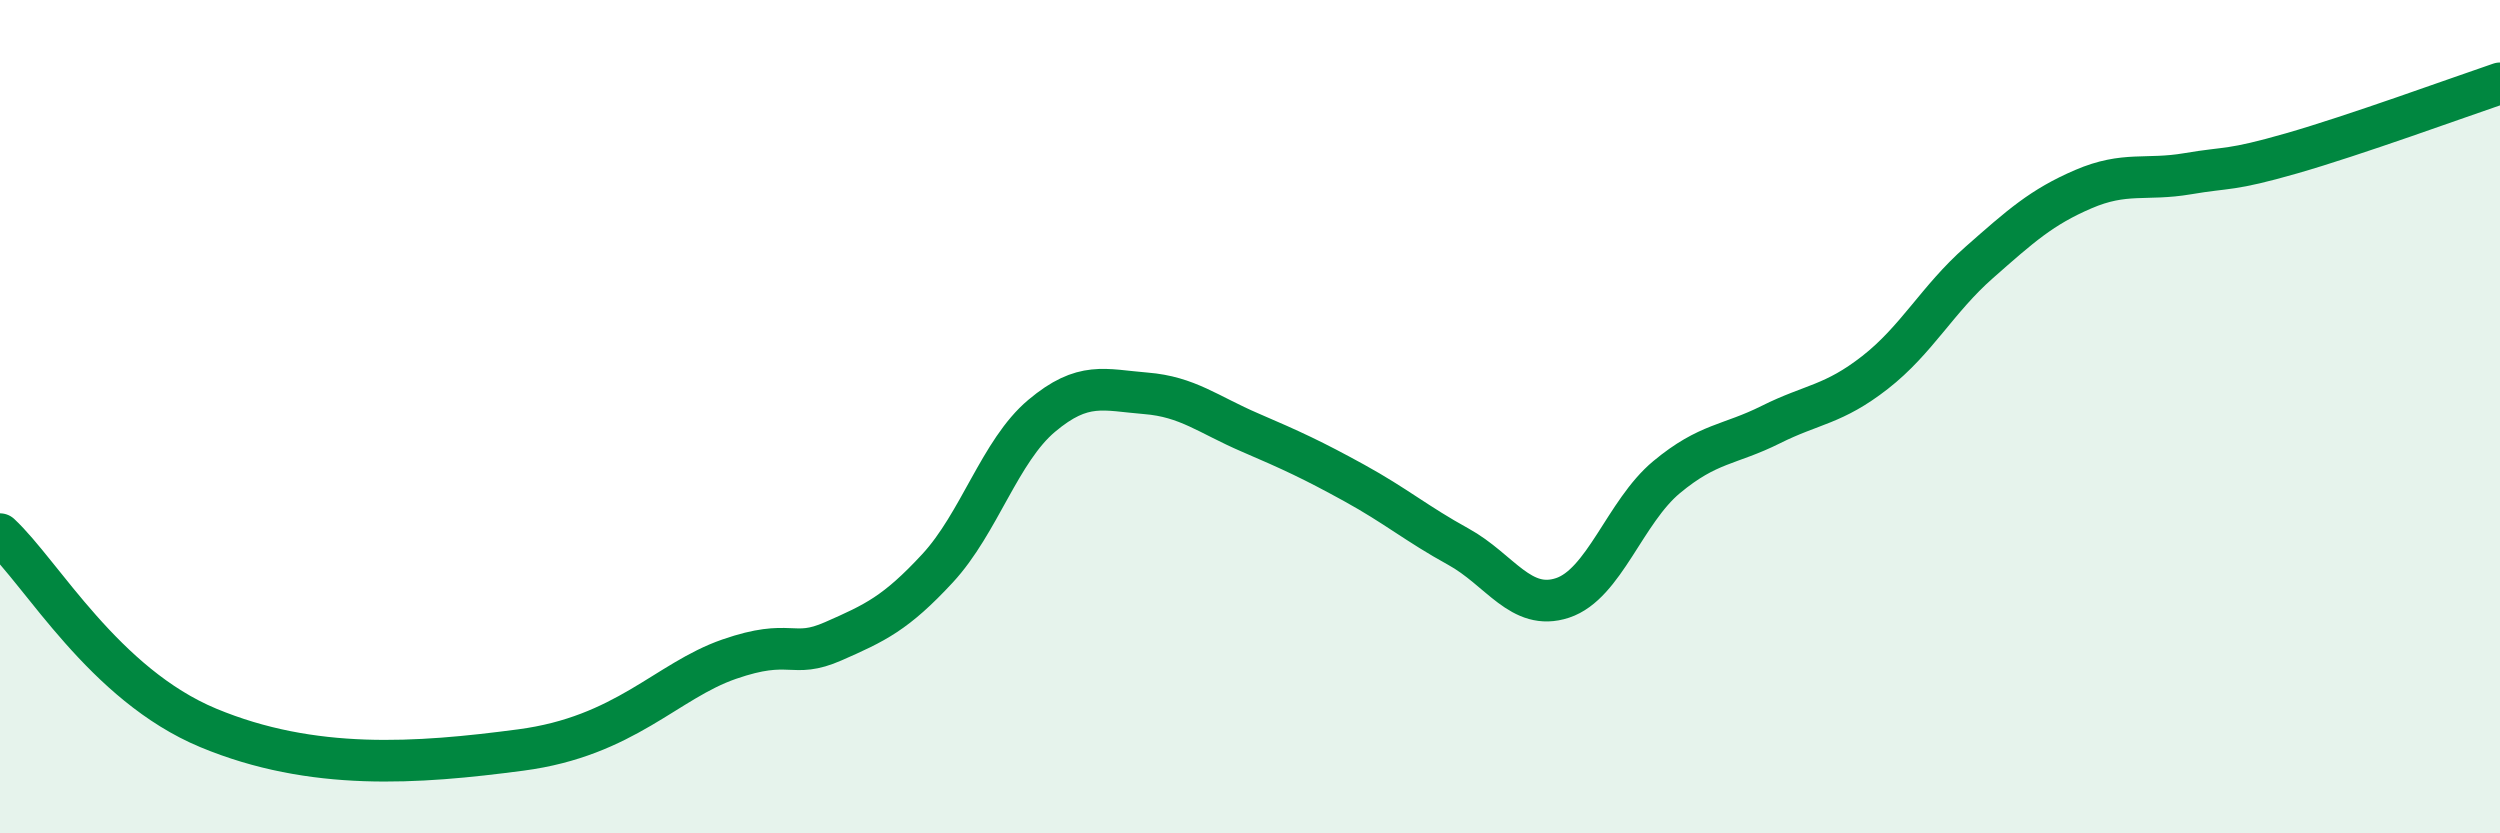 
    <svg width="60" height="20" viewBox="0 0 60 20" xmlns="http://www.w3.org/2000/svg">
      <path
        d="M 0,12.82 C 1,13.75 2.5,16.43 5,17.47 C 7.5,18.51 10,18.33 12.5,18 C 15,17.67 16,16.34 17.5,15.82 C 19,15.3 19,15.83 20,15.39 C 21,14.95 21.5,14.72 22.5,13.64 C 23.5,12.56 24,10.82 25,9.98 C 26,9.14 26.5,9.36 27.5,9.44 C 28.5,9.52 29,9.95 30,10.38 C 31,10.81 31.5,11.04 32.5,11.59 C 33.5,12.14 34,12.57 35,13.12 C 36,13.67 36.5,14.68 37.5,14.35 C 38.5,14.02 39,12.28 40,11.45 C 41,10.62 41.5,10.69 42.5,10.19 C 43.5,9.69 44,9.72 45,8.94 C 46,8.16 46.5,7.18 47.5,6.3 C 48.5,5.42 49,4.97 50,4.54 C 51,4.11 51.5,4.34 52.5,4.17 C 53.5,4 53.5,4.11 55,3.68 C 56.5,3.25 59,2.34 60,2L60 20L0 20Z"
        fill="#008740"
        opacity="0.1"
        stroke-linecap="round"
        stroke-linejoin="round"
      />
      <path
        d="M 0,12.82 C 1,13.75 2.5,16.43 5,17.47 C 7.5,18.51 10,18.33 12.5,18 C 15,17.67 16,16.34 17.5,15.82 C 19,15.3 19,15.83 20,15.39 C 21,14.95 21.5,14.72 22.5,13.64 C 23.5,12.56 24,10.82 25,9.98 C 26,9.14 26.5,9.36 27.5,9.44 C 28.5,9.52 29,9.95 30,10.38 C 31,10.81 31.5,11.04 32.5,11.59 C 33.5,12.14 34,12.57 35,13.12 C 36,13.67 36.5,14.68 37.5,14.35 C 38.5,14.02 39,12.28 40,11.45 C 41,10.62 41.5,10.69 42.5,10.19 C 43.5,9.69 44,9.72 45,8.94 C 46,8.16 46.5,7.18 47.5,6.3 C 48.5,5.42 49,4.97 50,4.54 C 51,4.11 51.5,4.34 52.5,4.17 C 53.5,4 53.5,4.11 55,3.68 C 56.5,3.25 59,2.34 60,2"
        stroke="#008740"
        stroke-width="1"
        fill="none"
        stroke-linecap="round"
        stroke-linejoin="round"
      />
    </svg>
  